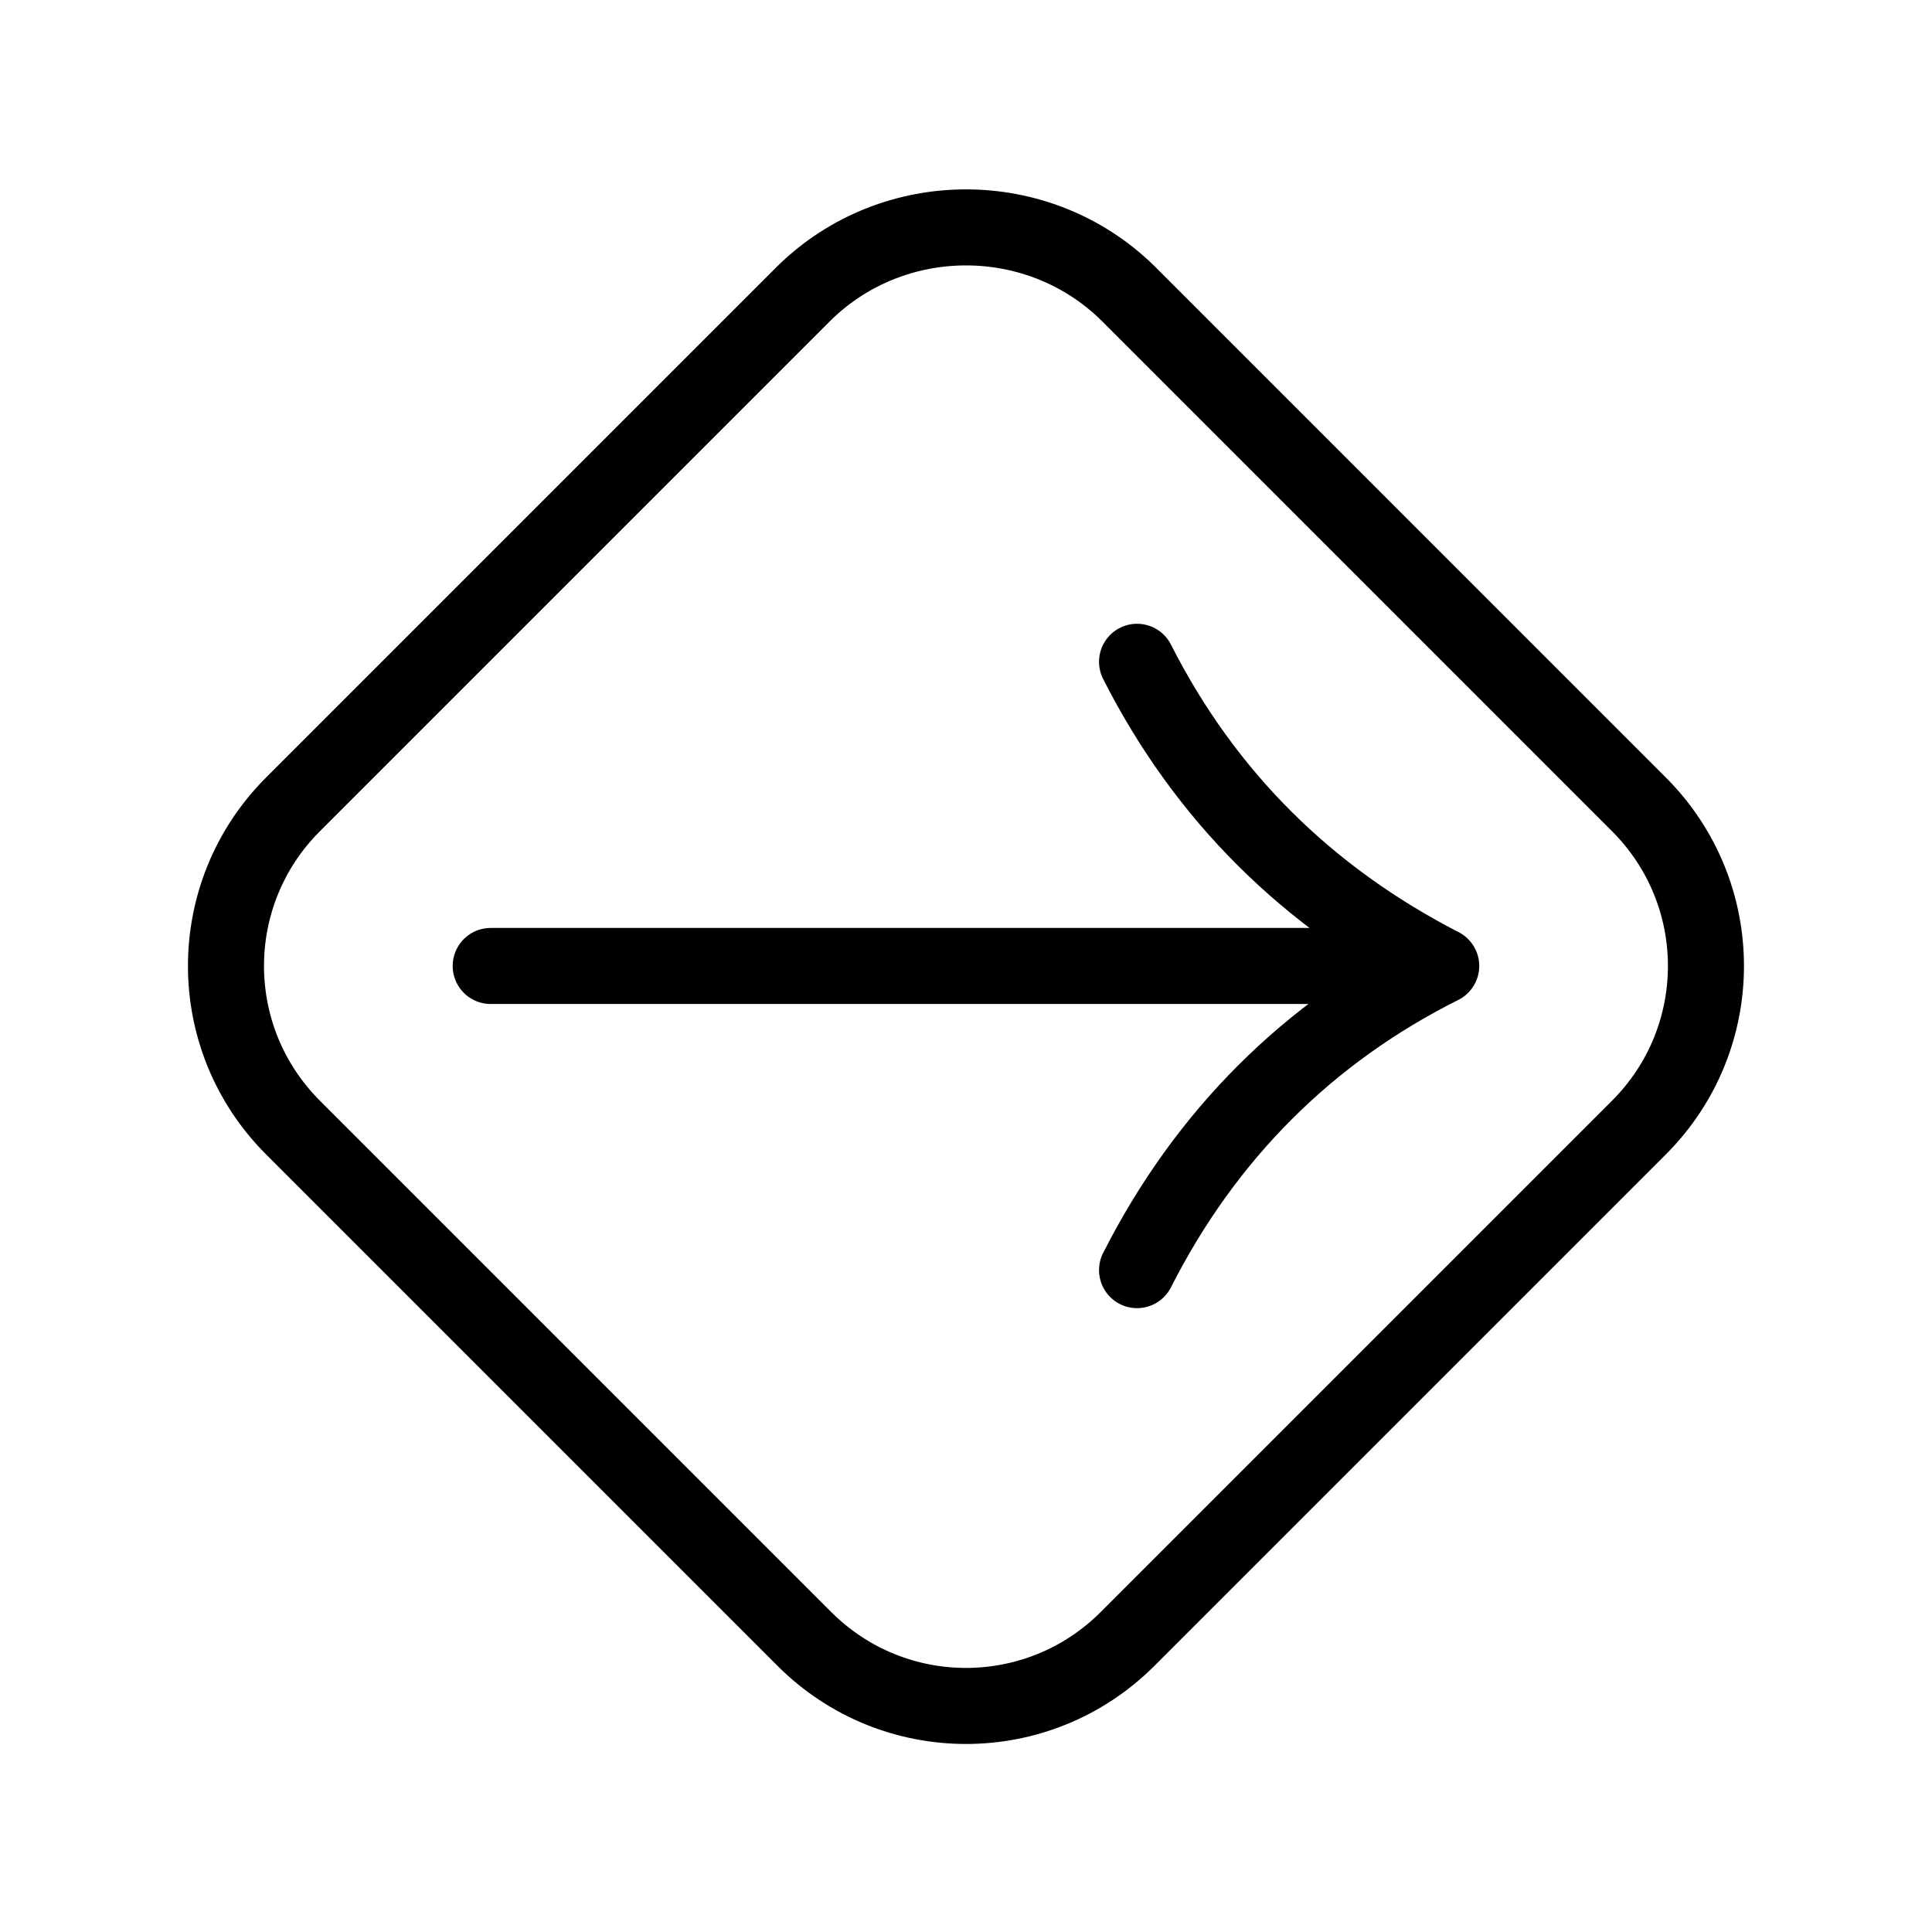 <?xml version="1.0" encoding="UTF-8"?>
<!-- The Best Svg Icon site in the world: iconSvg.co, Visit us! https://iconsvg.co -->
<svg width="800px" height="800px" version="1.1" viewBox="144 144 512 512" xmlns="http://www.w3.org/2000/svg">
 <path transform="matrix(5.038 0 0 5.038 148.09 148.09)" d="m75 50h-50m50 0c-7-3.6-12.4-8.9-16-16m0 32c3.6-7.1 9-12.5 16-16m-33.499-35.401-26.901 26.901c-4.7 4.7-4.7 12.3 0 17l26.9 26.9c4.7 4.7 12.3 4.7 17 0l26.9-26.9c4.7-4.7 4.7-12.3 0-17l-26.899-26.901c-4.7-4.599-12.3-4.599-17 0zm0 0" fill="none" stroke="#000000" stroke-linecap="round" stroke-linejoin="round" stroke-miterlimit="10" stroke-width="4"/>
</svg>